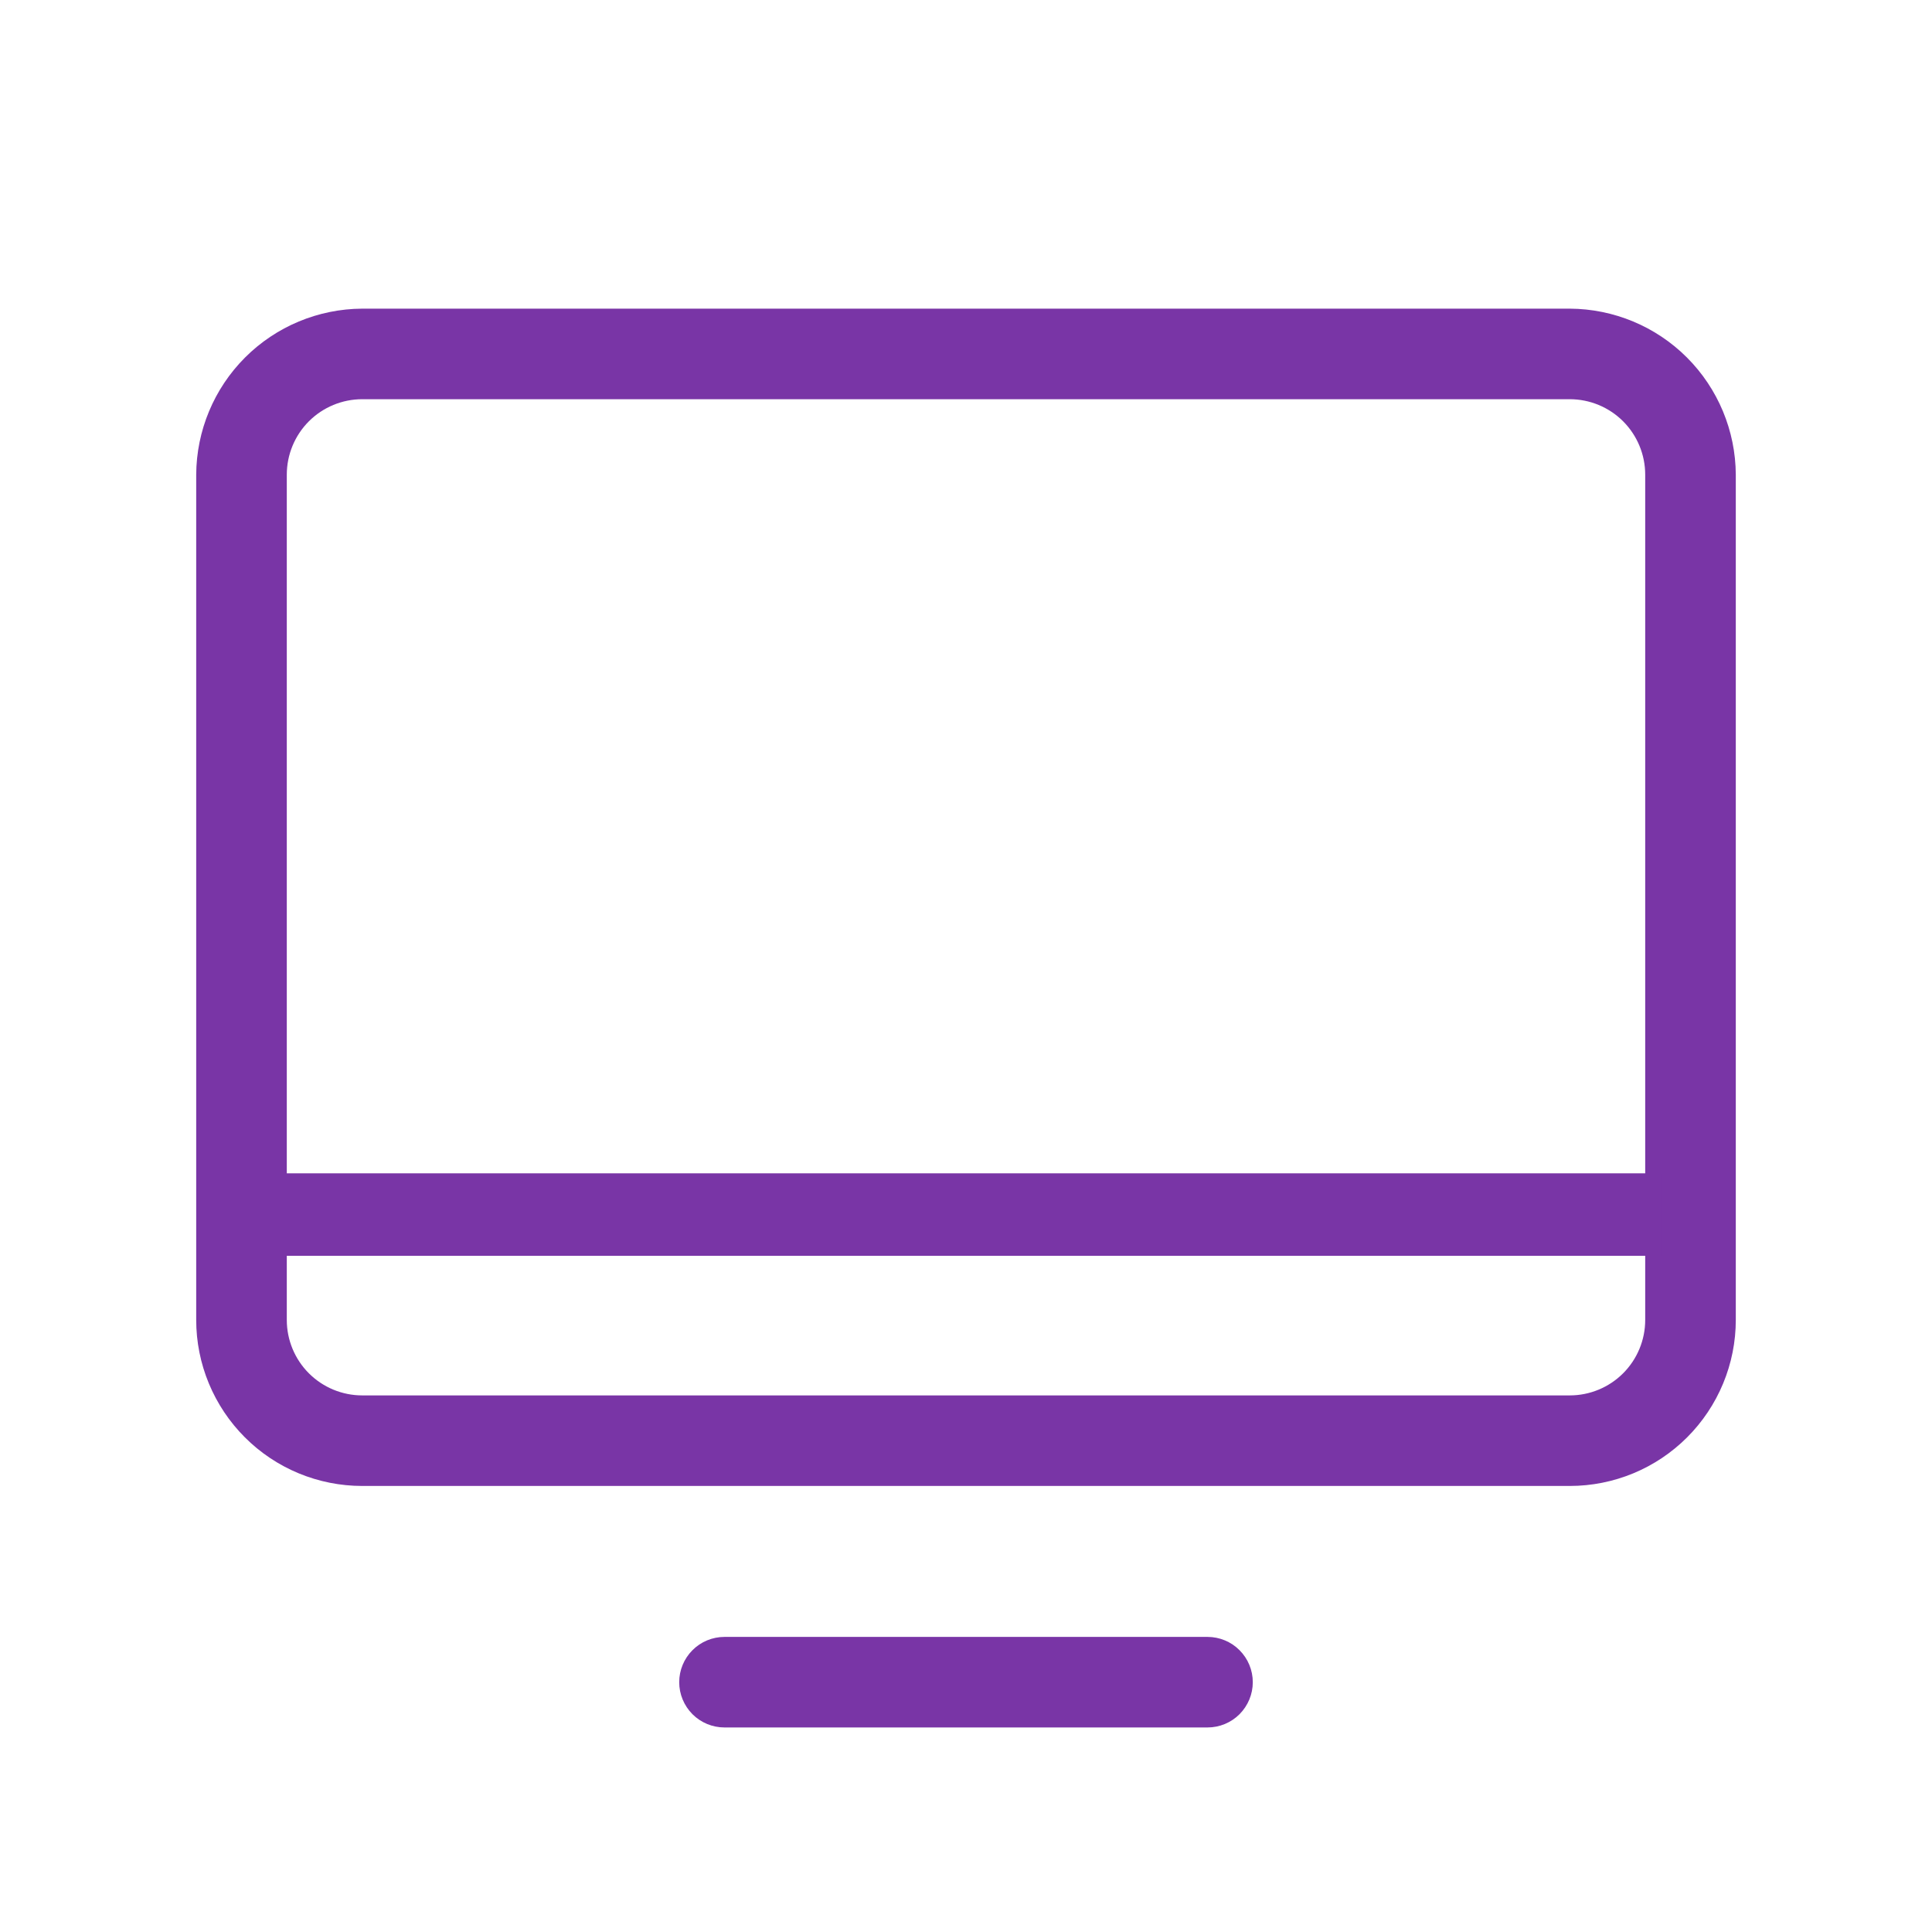 <?xml version="1.0" encoding="UTF-8"?>
<svg xmlns="http://www.w3.org/2000/svg" width="54" height="54" viewBox="0 0 54 54" fill="none">
  <path d="M43.875 8.627H10.125C8.896 8.633 7.719 9.123 6.85 9.992C5.981 10.861 5.49 12.039 5.484 13.268V36.893C5.484 37.502 5.604 38.105 5.838 38.669C6.071 39.231 6.413 39.743 6.844 40.174C7.274 40.605 7.786 40.947 8.349 41.18C8.912 41.413 9.516 41.533 10.125 41.533H43.875C44.484 41.533 45.088 41.413 45.651 41.18C46.214 40.947 46.725 40.605 47.156 40.174C47.587 39.743 47.929 39.231 48.162 38.669C48.396 38.105 48.516 37.502 48.516 36.893V13.268C48.51 12.039 48.019 10.861 47.15 9.992C46.281 9.123 45.104 8.633 43.875 8.627ZM45.984 36.893C45.984 37.452 45.762 37.989 45.367 38.384C44.971 38.78 44.434 39.002 43.875 39.002H10.125C9.566 39.002 9.029 38.78 8.633 38.384C8.238 37.989 8.016 37.452 8.016 36.893V13.268C8.016 12.708 8.238 12.172 8.633 11.776C9.029 11.38 9.566 11.158 10.125 11.158H43.875C44.434 11.158 44.971 11.38 45.367 11.776C45.762 12.172 45.984 12.708 45.984 13.268V36.893ZM35.016 47.018C35.016 47.353 34.882 47.675 34.645 47.913C34.408 48.15 34.086 48.283 33.75 48.283H20.25C19.914 48.283 19.592 48.15 19.355 47.913C19.118 47.675 18.984 47.353 18.984 47.018C18.984 46.682 19.118 46.36 19.355 46.123C19.592 45.885 19.914 45.752 20.25 45.752H33.75C34.086 45.752 34.408 45.885 34.645 46.123C34.882 46.36 35.016 46.682 35.016 47.018Z" fill="#7935A6"></path>
  <path d="M7.425 35.1H46.454V32.795H7.425V35.1Z" fill="#7935A6"></path>
</svg>
